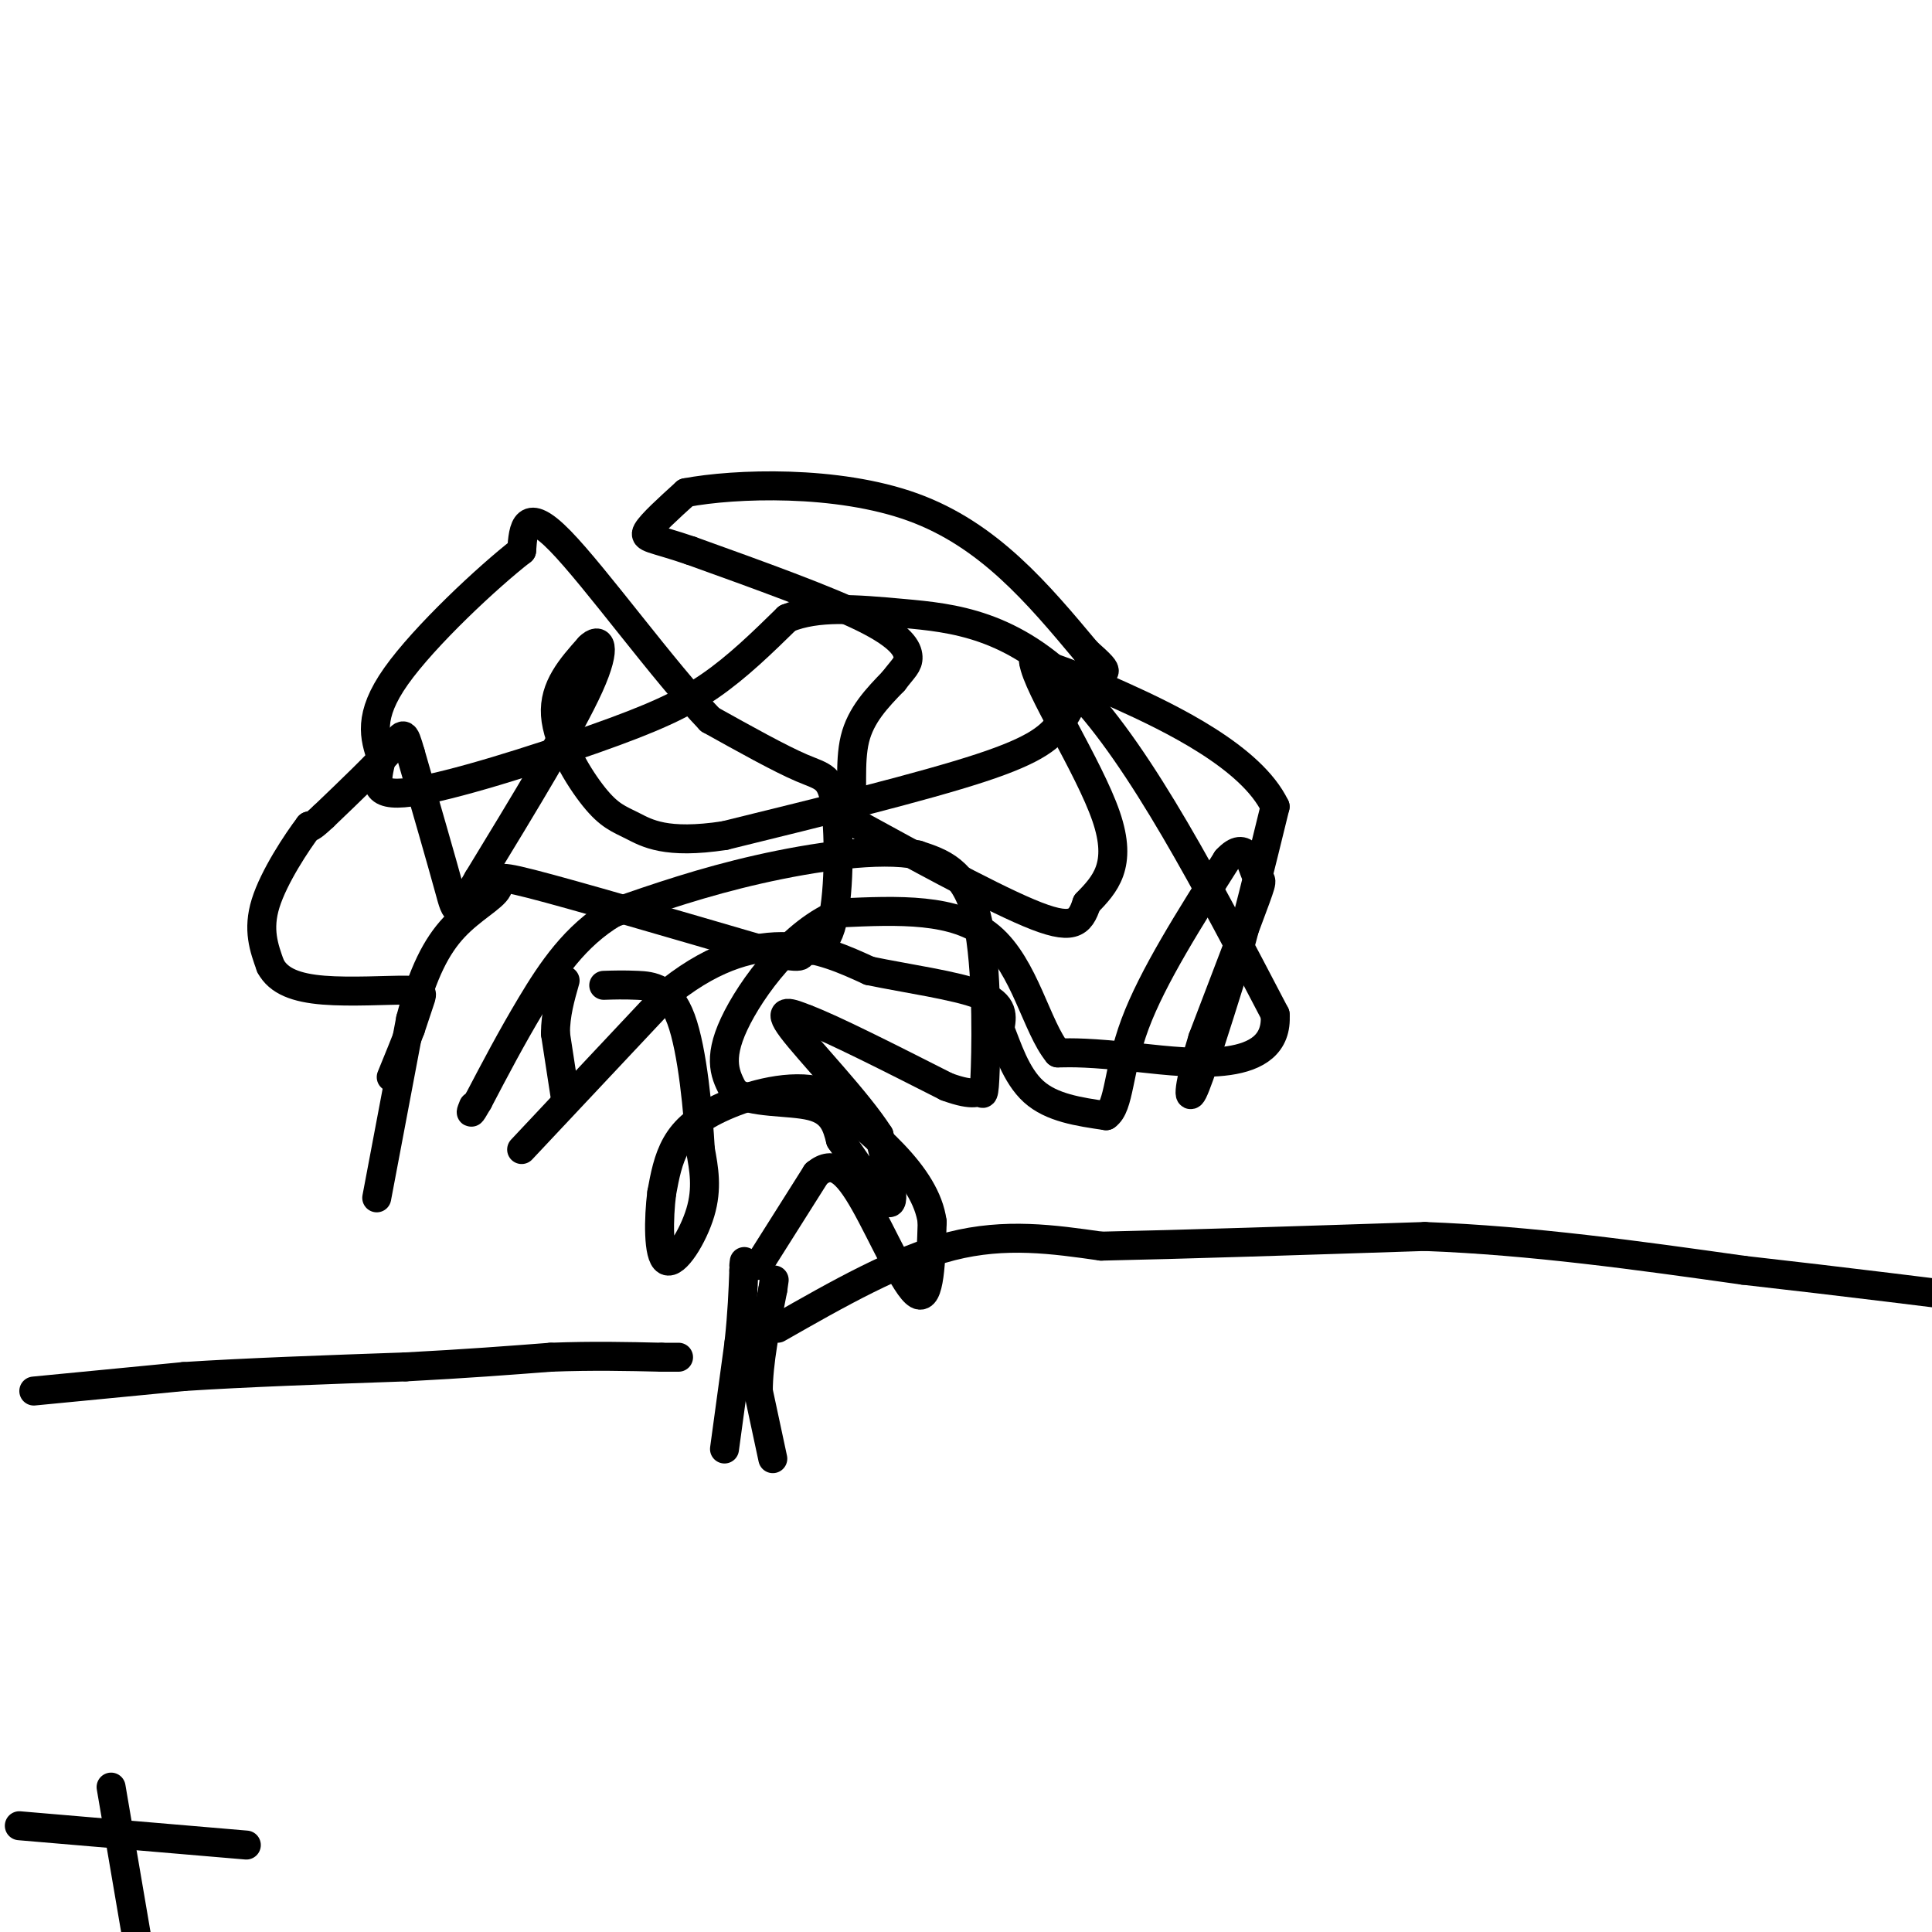 <svg viewBox='0 0 400 400' version='1.1' xmlns='http://www.w3.org/2000/svg' xmlns:xlink='http://www.w3.org/1999/xlink'><g fill='none' stroke='#000000' stroke-width='6' stroke-linecap='round' stroke-linejoin='round'><path d='M160,302c0.000,0.000 -3.000,-14.000 -3,-14'/><path d='M157,288c0.000,-5.833 1.500,-13.417 3,-21'/><path d='M160,267c0.500,-3.500 0.250,-1.750 0,0'/><path d='M150,300c0.000,0.000 3.000,-22.000 3,-22'/><path d='M153,278c0.667,-6.167 0.833,-10.583 1,-15'/><path d='M154,263c0.167,-2.667 0.083,-1.833 0,-1'/><path d='M157,262c0.000,0.000 12.000,-19.000 12,-19'/><path d='M169,243c3.500,-2.893 6.250,-0.625 10,6c3.750,6.625 8.500,17.607 11,19c2.500,1.393 2.750,-6.804 3,-15'/><path d='M193,253c-0.644,-4.867 -3.756,-9.533 -8,-14c-4.244,-4.467 -9.622,-8.733 -15,-13'/><path d='M170,226c-6.286,-1.690 -14.500,0.583 -20,3c-5.500,2.417 -8.286,4.976 -10,8c-1.714,3.024 -2.357,6.512 -3,10'/><path d='M137,247c-0.655,5.155 -0.792,13.042 1,14c1.792,0.958 5.512,-5.012 7,-10c1.488,-4.988 0.744,-8.994 0,-13'/><path d='M145,238c-0.452,-7.702 -1.583,-20.458 -4,-27c-2.417,-6.542 -6.119,-6.869 -9,-7c-2.881,-0.131 -4.940,-0.065 -7,0'/><path d='M117,227c0.000,0.000 -2.000,-13.000 -2,-13'/><path d='M115,214c0.000,-4.000 1.000,-7.500 2,-11'/><path d='M108,238c0.000,0.000 31.000,-33.000 31,-33'/><path d='M139,205c9.400,-7.356 17.400,-9.244 24,-9c6.600,0.244 11.800,2.622 17,5'/><path d='M180,201c7.578,1.578 18.022,3.022 23,5c4.978,1.978 4.489,4.489 4,7'/><path d='M207,213c1.511,3.756 3.289,9.644 7,13c3.711,3.356 9.356,4.178 15,5'/><path d='M229,231c2.822,-1.933 2.378,-9.267 6,-19c3.622,-9.733 11.311,-21.867 19,-34'/><path d='M254,178c4.167,-4.536 5.083,1.125 6,3c0.917,1.875 1.833,-0.036 0,5c-1.833,5.036 -6.417,17.018 -11,29'/><path d='M249,215c-2.511,8.022 -3.289,13.578 -2,11c1.289,-2.578 4.644,-13.289 8,-24'/><path d='M255,202c2.833,-9.833 5.917,-22.417 9,-35'/><path d='M264,167c-4.911,-10.244 -21.689,-18.356 -32,-23c-10.311,-4.644 -14.156,-5.822 -18,-7'/><path d='M214,137c0.711,5.222 11.489,21.778 15,32c3.511,10.222 -0.244,14.111 -4,18'/><path d='M225,187c-1.397,4.238 -2.888,5.832 -12,2c-9.112,-3.832 -25.844,-13.089 -33,-17c-7.156,-3.911 -4.734,-2.476 -4,-5c0.734,-2.524 -0.219,-9.007 1,-14c1.219,-4.993 4.609,-8.497 8,-12'/><path d='M185,141c2.024,-2.679 3.083,-3.375 3,-5c-0.083,-1.625 -1.310,-4.179 -9,-8c-7.690,-3.821 -21.845,-8.911 -36,-14'/><path d='M143,114c-7.956,-2.711 -9.844,-2.489 -9,-4c0.844,-1.511 4.422,-4.756 8,-8'/><path d='M142,102c10.089,-1.911 31.311,-2.689 47,3c15.689,5.689 25.844,17.844 36,30'/><path d='M225,135c6.057,5.343 3.201,3.700 1,5c-2.201,1.300 -3.746,5.542 -6,9c-2.254,3.458 -5.215,6.131 -17,10c-11.785,3.869 -32.392,8.935 -53,14'/><path d='M150,173c-12.167,1.850 -16.086,-0.525 -19,-2c-2.914,-1.475 -4.823,-2.051 -8,-6c-3.177,-3.949 -7.622,-11.271 -8,-17c-0.378,-5.729 3.311,-9.864 7,-14'/><path d='M122,134c2.111,-2.178 3.889,-0.622 0,8c-3.889,8.622 -13.444,24.311 -23,40'/><path d='M99,182c-4.556,7.911 -4.444,7.689 -6,2c-1.556,-5.689 -4.778,-16.844 -8,-28'/><path d='M85,156c-1.511,-5.200 -1.289,-4.200 -4,-1c-2.711,3.200 -8.356,8.600 -14,14'/><path d='M67,169c-2.833,2.667 -2.917,2.333 -3,2'/><path d='M64,171c-2.511,3.289 -7.289,10.511 -9,16c-1.711,5.489 -0.356,9.244 1,13'/><path d='M56,200c1.670,3.156 5.344,4.547 11,5c5.656,0.453 13.292,-0.032 17,0c3.708,0.032 3.488,0.581 3,2c-0.488,1.419 -1.244,3.710 -2,6'/><path d='M85,213c-1.000,2.667 -2.500,6.333 -4,10'/><path d='M78,248c0.000,0.000 7.000,-37.000 7,-37'/><path d='M85,211c2.531,-9.603 5.359,-15.110 9,-19c3.641,-3.890 8.096,-6.163 9,-8c0.904,-1.837 -1.742,-3.239 7,-1c8.742,2.239 28.871,8.120 49,14'/><path d='M159,197c8.832,2.089 6.411,0.311 7,0c0.589,-0.311 4.189,0.844 6,-5c1.811,-5.844 1.834,-18.689 1,-25c-0.834,-6.311 -2.524,-6.089 -7,-8c-4.476,-1.911 -11.738,-5.956 -19,-10'/><path d='M147,149c-9.489,-9.867 -23.711,-29.533 -31,-37c-7.289,-7.467 -7.644,-2.733 -8,2'/><path d='M108,114c-6.889,5.333 -20.111,17.667 -26,26c-5.889,8.333 -4.444,12.667 -3,17'/><path d='M79,157c-1.077,4.751 -2.268,8.129 6,7c8.268,-1.129 25.995,-6.766 38,-11c12.005,-4.234 18.287,-7.067 24,-11c5.713,-3.933 10.856,-8.967 16,-14'/><path d='M163,128c6.250,-2.548 13.875,-1.917 24,-1c10.125,0.917 22.750,2.119 36,16c13.250,13.881 27.125,40.440 41,67'/><path d='M264,210c0.911,12.467 -17.311,10.133 -28,9c-10.689,-1.133 -13.844,-1.067 -17,-1'/><path d='M219,218c-4.378,-5.267 -6.822,-17.933 -14,-24c-7.178,-6.067 -19.089,-5.533 -31,-5'/><path d='M174,189c-9.711,3.711 -18.489,15.489 -22,23c-3.511,7.511 -1.756,10.756 0,14'/><path d='M152,226c3.289,2.533 11.511,1.867 16,3c4.489,1.133 5.244,4.067 6,7'/><path d='M174,236c3.244,4.600 8.356,12.600 10,13c1.644,0.400 -0.178,-6.800 -2,-14'/><path d='M182,235c-4.444,-6.978 -14.556,-17.422 -18,-22c-3.444,-4.578 -0.222,-3.289 3,-2'/><path d='M167,211c5.333,2.000 17.167,8.000 29,14'/><path d='M196,225c6.018,2.223 6.561,0.781 7,1c0.439,0.219 0.772,2.097 1,-5c0.228,-7.097 0.351,-23.171 -2,-32c-2.351,-8.829 -7.175,-10.415 -12,-12'/><path d='M190,177c-7.867,-1.600 -21.533,0.400 -33,3c-11.467,2.600 -20.733,5.800 -30,9'/><path d='M127,189c-7.956,4.733 -12.844,12.067 -17,19c-4.156,6.933 -7.578,13.467 -11,20'/><path d='M99,228c-2.000,3.500 -1.500,2.250 -1,1'/><path d='M7,288c0.000,0.000 31.000,-3.000 31,-3'/><path d='M38,285c12.833,-0.833 29.417,-1.417 46,-2'/><path d='M84,283c12.667,-0.667 21.333,-1.333 30,-2'/><path d='M114,281c8.833,-0.333 15.917,-0.167 23,0'/><path d='M137,281c4.333,0.000 3.667,0.000 3,0'/><path d='M161,275c12.417,-7.083 24.833,-14.167 36,-17c11.167,-2.833 21.083,-1.417 31,0'/><path d='M228,258c16.333,-0.333 41.667,-1.167 67,-2'/><path d='M295,256c22.167,0.833 44.083,3.917 66,7'/><path d='M361,263c20.667,2.333 39.333,4.667 58,7'/><path d='M23,370c0.000,0.000 7.000,41.000 7,41'/><path d='M4,378c0.000,0.000 47.000,4.000 47,4'/></g>
</svg>